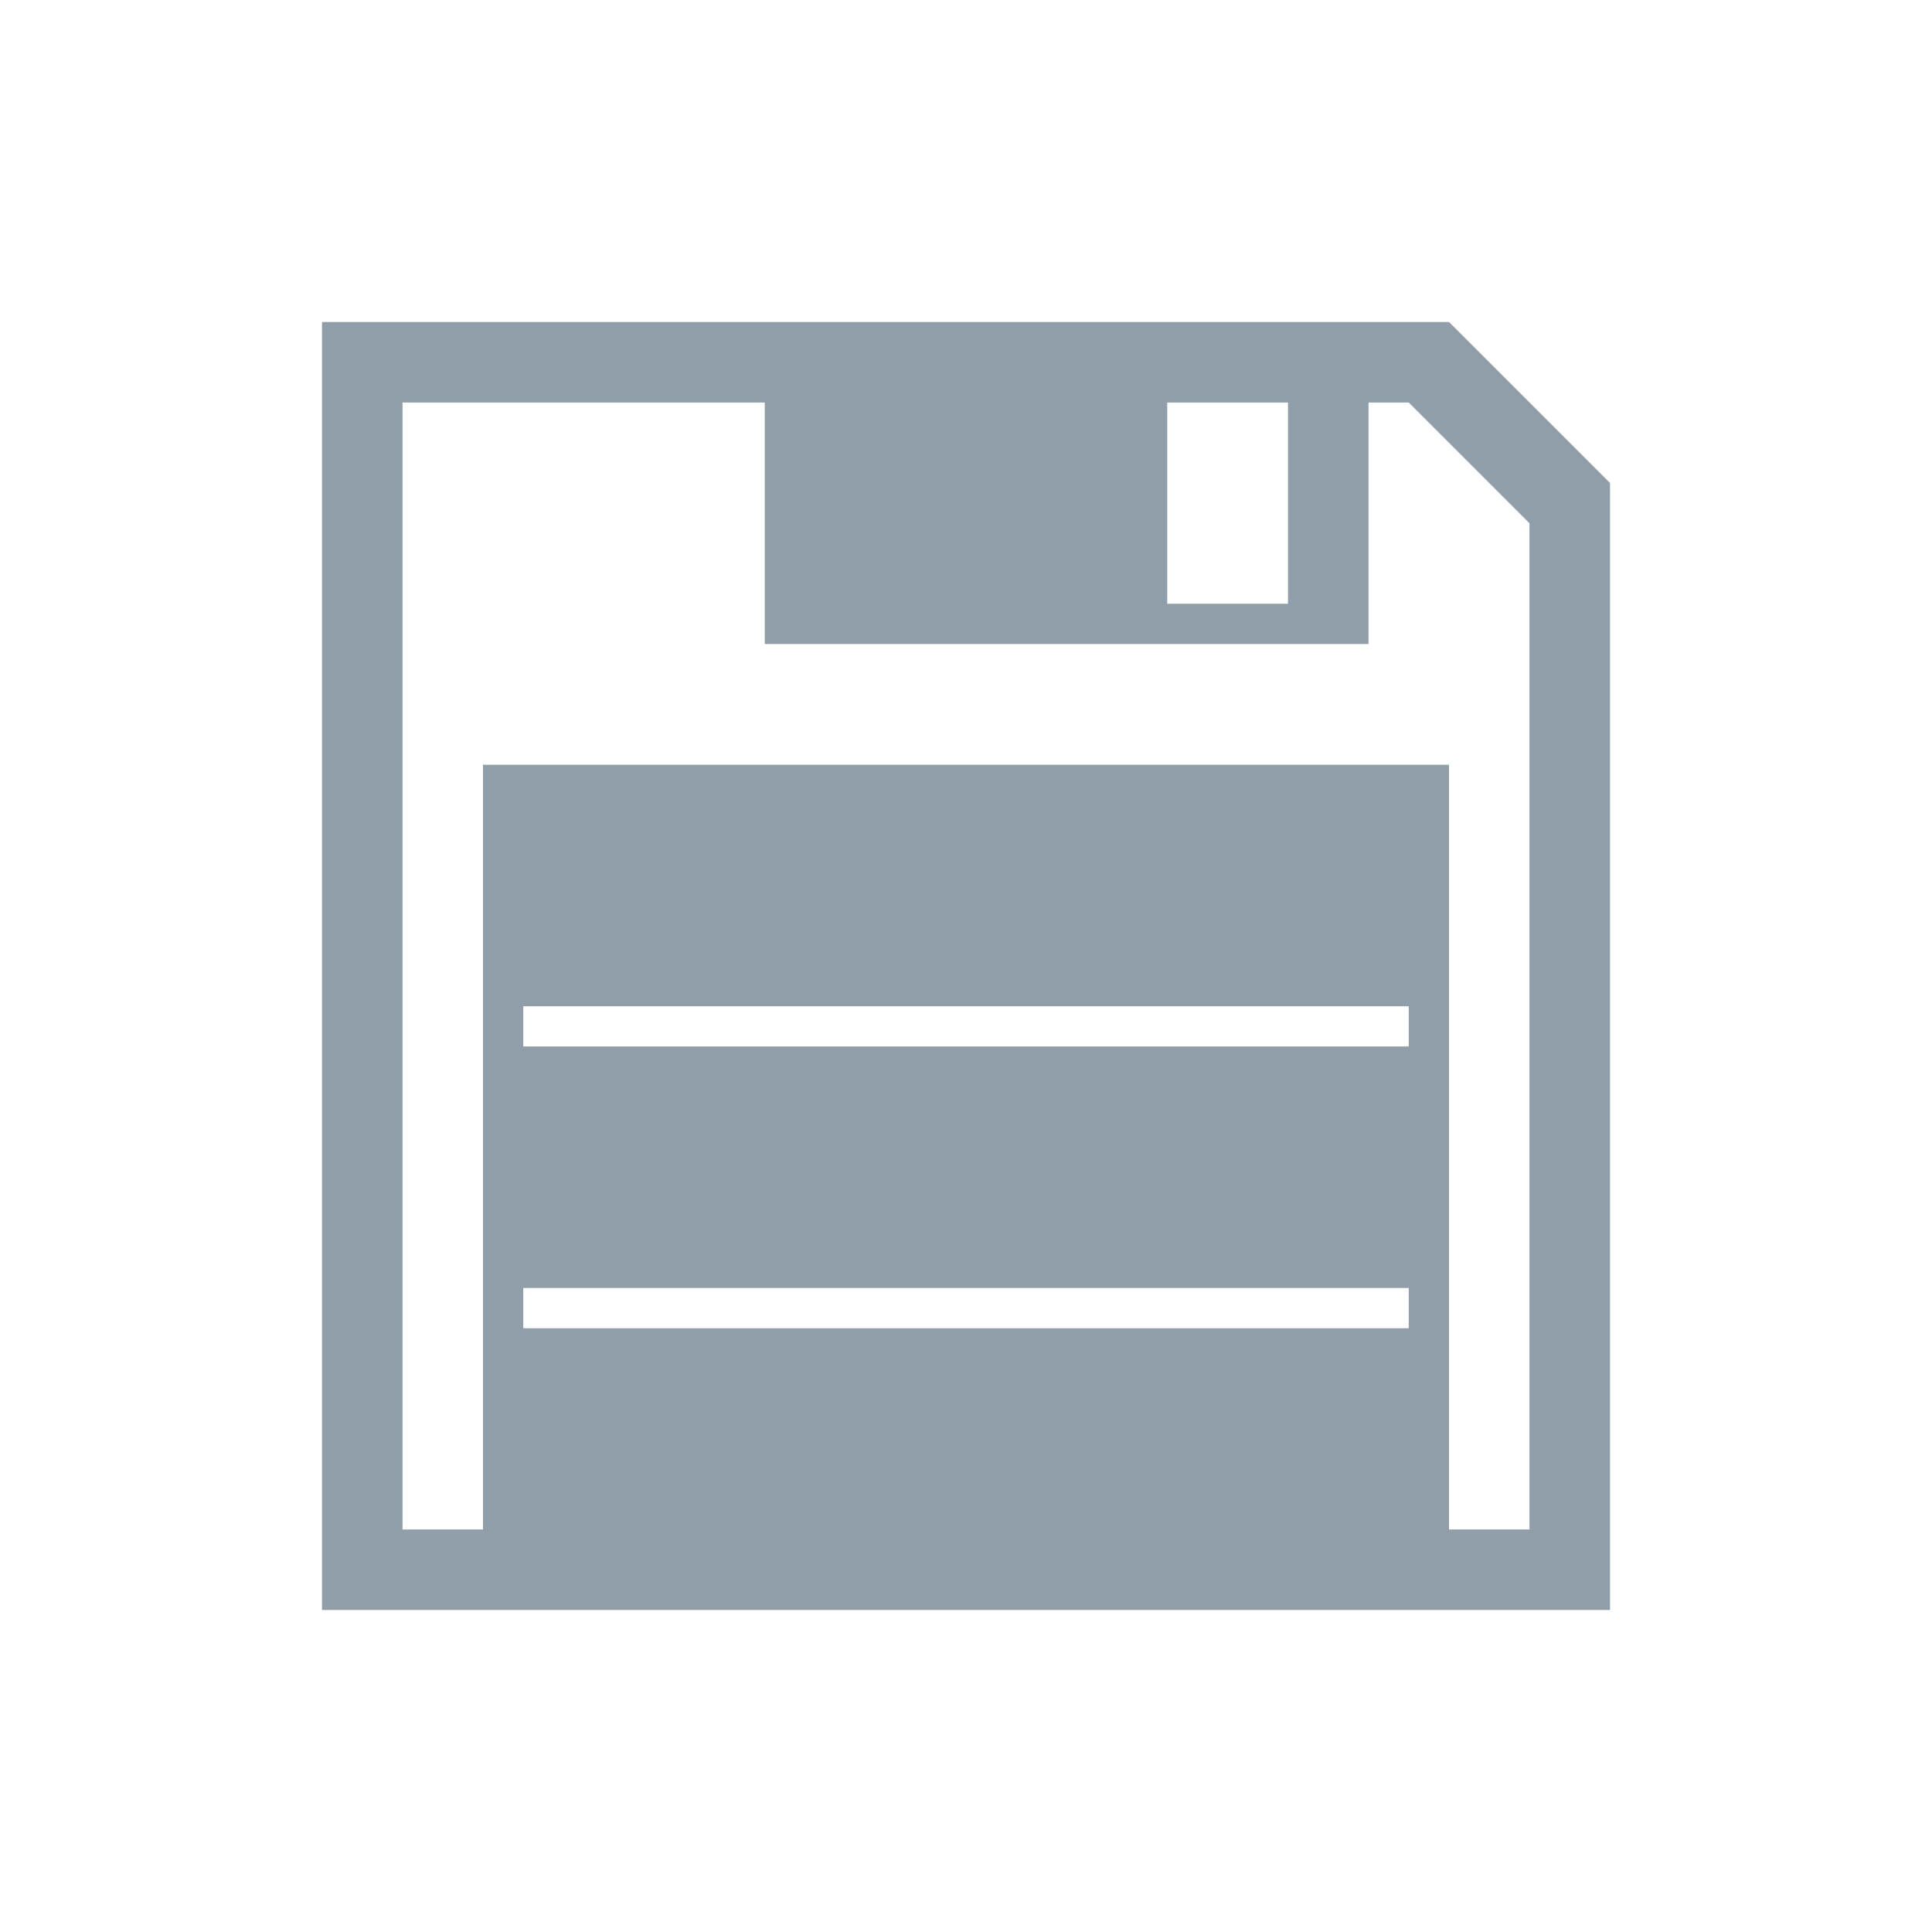 <svg width="128" xmlns="http://www.w3.org/2000/svg" height="128" viewBox="0 0 128 128" xmlns:xlink="http://www.w3.org/1999/xlink">
<path style="fill:#909ea9" d="M 21.332 21.332 L 21.332 106.668 L 106.668 106.668 L 106.668 32 L 96 21.332 Z M 26.668 26.668 L 50.668 26.668 L 50.668 42.668 L 90.668 42.668 L 90.668 26.668 L 93.332 26.668 L 101.332 34.668 L 101.332 101.332 L 96 101.332 L 96 50.668 L 32 50.668 L 32 101.332 L 26.668 101.332 Z M 77.332 26.668 L 85.332 26.668 L 85.332 40 L 77.332 40 Z M 34.668 66.668 L 93.332 66.668 L 93.332 69.332 L 34.668 69.332 Z M 34.668 85.332 L 93.332 85.332 L 93.332 88 L 34.668 88 Z "/>
</svg>
